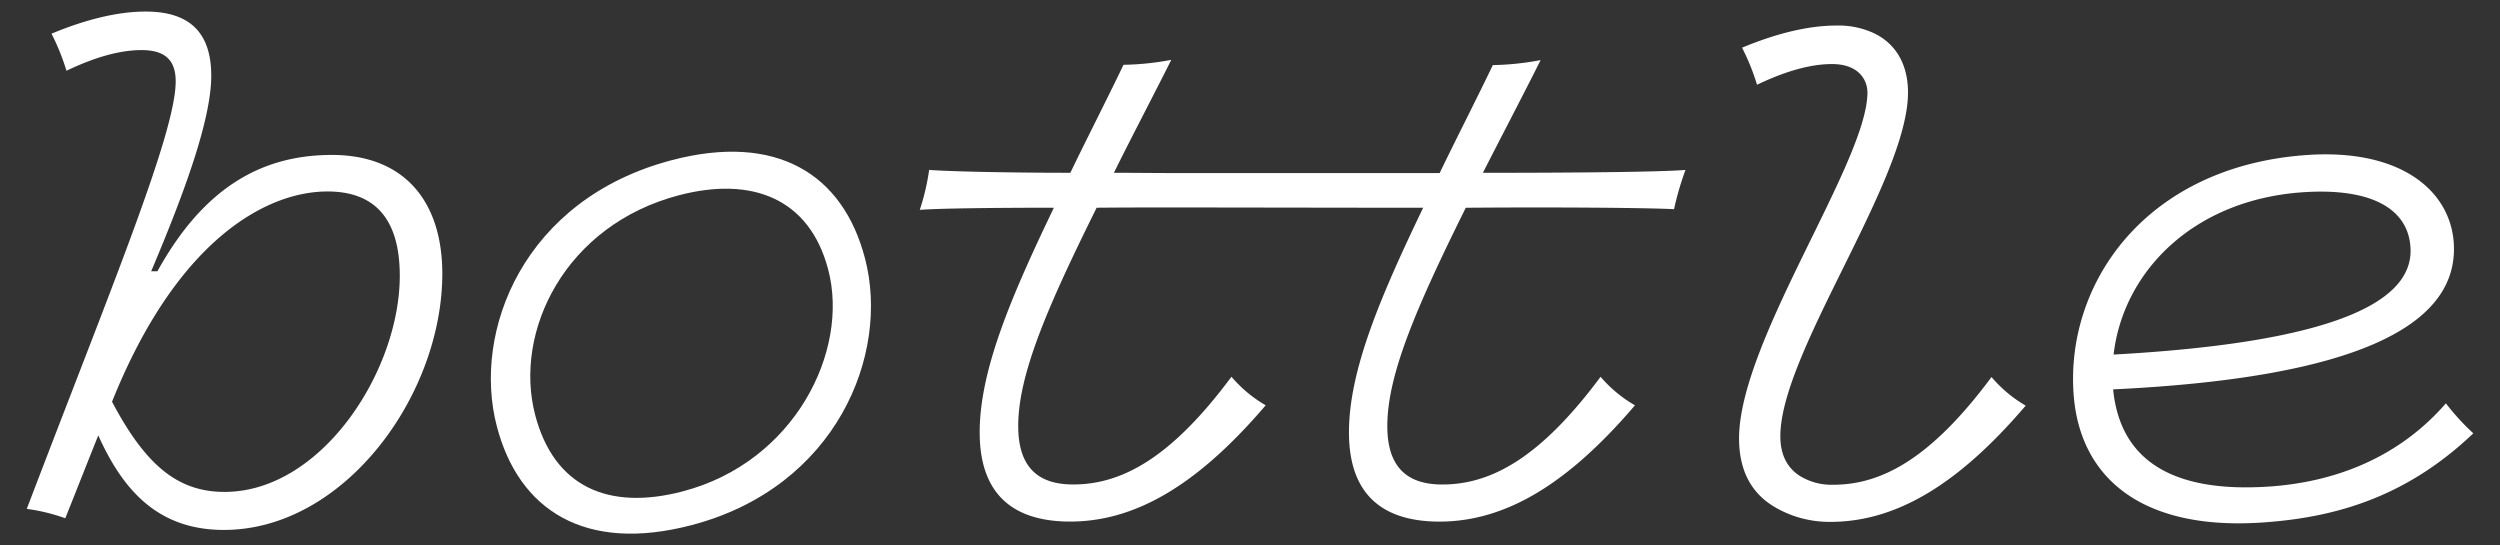 <svg id="Layer_1" data-name="Layer 1" xmlns="http://www.w3.org/2000/svg" viewBox="0 0 800 174.47"><rect x="0" y="0" width="800" height="174.47" fill="#333333" stroke="none"/><defs><style>.cls-1{fill:white;}</style></defs><path class="cls-1" d="M215,51.24c-47.47,12.45-64,54.77-56,85.24,7,26.71,28.1,40.53,62.31,31.56,46.37-12.17,63.54-54.66,55.49-85.34C269.73,55.54,248.37,42.5,215,51.24Zm3.49,106c-23.85,6.25-41.21-1.47-47.23-24.43-7-26.71,9.54-60.78,46-70.33,23.18-6.08,41.75.84,47.77,23.8C271.87,112.31,254.29,147.84,218.53,157.22Z"/><path class="cls-1" d="M493,19.23a88.67,88.67,0,0,1-15.3,1.6c-4.56,9.59-12.87,25.87-17,34.55-4.78,0-9.44,0-13.84,0l-70.77,0c-6.42,0-13.05-.09-19.63-.09,4.34-8.9,13.1-25.64,18.35-36.14a89.52,89.52,0,0,1-15.29,1.59c-4.57,9.59-12.87,25.87-17,34.55-21,0-39.49-.46-45.19-.92a73.5,73.5,0,0,1-3,12.79c5.71-.46,22.82-.69,42.91-.69-13.7,28.53-23.74,52-23.74,71.89,0,19,9.82,28.31,28.3,28.54,20.54.22,40.63-10.73,63.22-37.21a41.74,41.74,0,0,1-10.95-9.13c-19.17,25.79-34.92,34.47-50.67,34.47-11.64,0-17.57-5.94-17.57-18.72,0-16.43,9.35-38.12,25.1-69.84,8.2-.07,16.52-.09,24.43-.09l70.42.1h9.63c-13.7,28.53-23.74,52-23.74,71.89,0,19,9.81,28.31,28.3,28.54,20.54.22,40.63-10.73,63.22-37.21a41.74,41.74,0,0,1-11-9.13c-19.18,25.79-34.92,34.47-50.67,34.47-11.64,0-17.58-5.94-17.58-18.72,0-16.43,9.36-38.11,25.11-69.84,28.3-.23,58.2,0,66.64.46a97,97,0,0,1,3.66-12.56c-8.45.69-37.21.92-64.82.92C479,46.48,487.75,29.74,493,19.23Z"/><path class="cls-1" d="M782.69,129.07c-16.55,19-38.13,25.35-56.36,26.61-30.45,2.1-47.83-7.83-50.13-31.08,76-3.63,110.84-19.71,109-46.94C784,60.82,768,47.55,738.25,49.6c-51.45,3.56-77.17,40.8-74.71,76.33,1.85,26.77,21.58,43.95,60.57,41.26,23.08-1.59,45.82-8,67.35-28.53A74.15,74.15,0,0,1,782.69,129.07ZM736.76,61.53c21.45-1.48,33.72,4.86,34.59,17.55,1.31,18.92-28.94,30.74-95,34.38C679.4,87.05,701.68,64,736.76,61.53Z"/><path class="cls-1" d="M637.29,120.65c-19.17,25.79-34.92,34.47-50.67,34.47a19.39,19.39,0,0,1-10.73-2.86c-4.32-2.8-6.18-7.21-6.18-12.66,0-26.71,40.85-81.94,40.85-110,0-9.8-4.59-16.2-11.43-19.21h0a26.83,26.83,0,0,0-11.55-2.21c-8.9,0-19.17,2.51-30.12,7.08a71.69,71.69,0,0,1,4.79,11.86c10-4.79,17.8-6.62,24-6.62,8.62,0,11.33,5.18,11.33,9.11,0,22.14-41.08,79.65-41.08,110.69,0,10.35,4,17.64,11.5,22l.56.33h0A34.6,34.6,0,0,0,585,167c20.54.23,40.63-10.72,63.22-37.2A41.74,41.74,0,0,1,637.29,120.65Z"/><path class="cls-1" d="M106.2,49.58c-22,0-40.79,10-55.82,37.22h-2C58.76,62.27,67.6,38.43,67.6,24.24S60.3,3.7,46.61,3.7c-8.9,0-19.17,2.51-30.13,7.08a72,72,0,0,1,4.79,11.86c10-4.79,17.8-6.61,24-6.61,7.76,0,10.95,3.42,10.95,10,0,16.66-20.95,66.74-47.65,136.81a60.63,60.63,0,0,1,12.32,3c3.87-9.65,7.32-18.47,10.56-26.52,7.87,17.51,19.07,30.26,40.19,30.26,38.41,0,69.9-42.94,69.9-82.06C141.51,64.37,129.34,49.58,106.2,49.58ZM71.85,157.41c-15,0-25.29-8.58-36-28.86,20.75-51.77,49.38-67.28,68.94-67.28,14.79,0,23.14,8.35,23.14,27C127.91,118.77,102.86,157.41,71.85,157.41Z"/></svg>